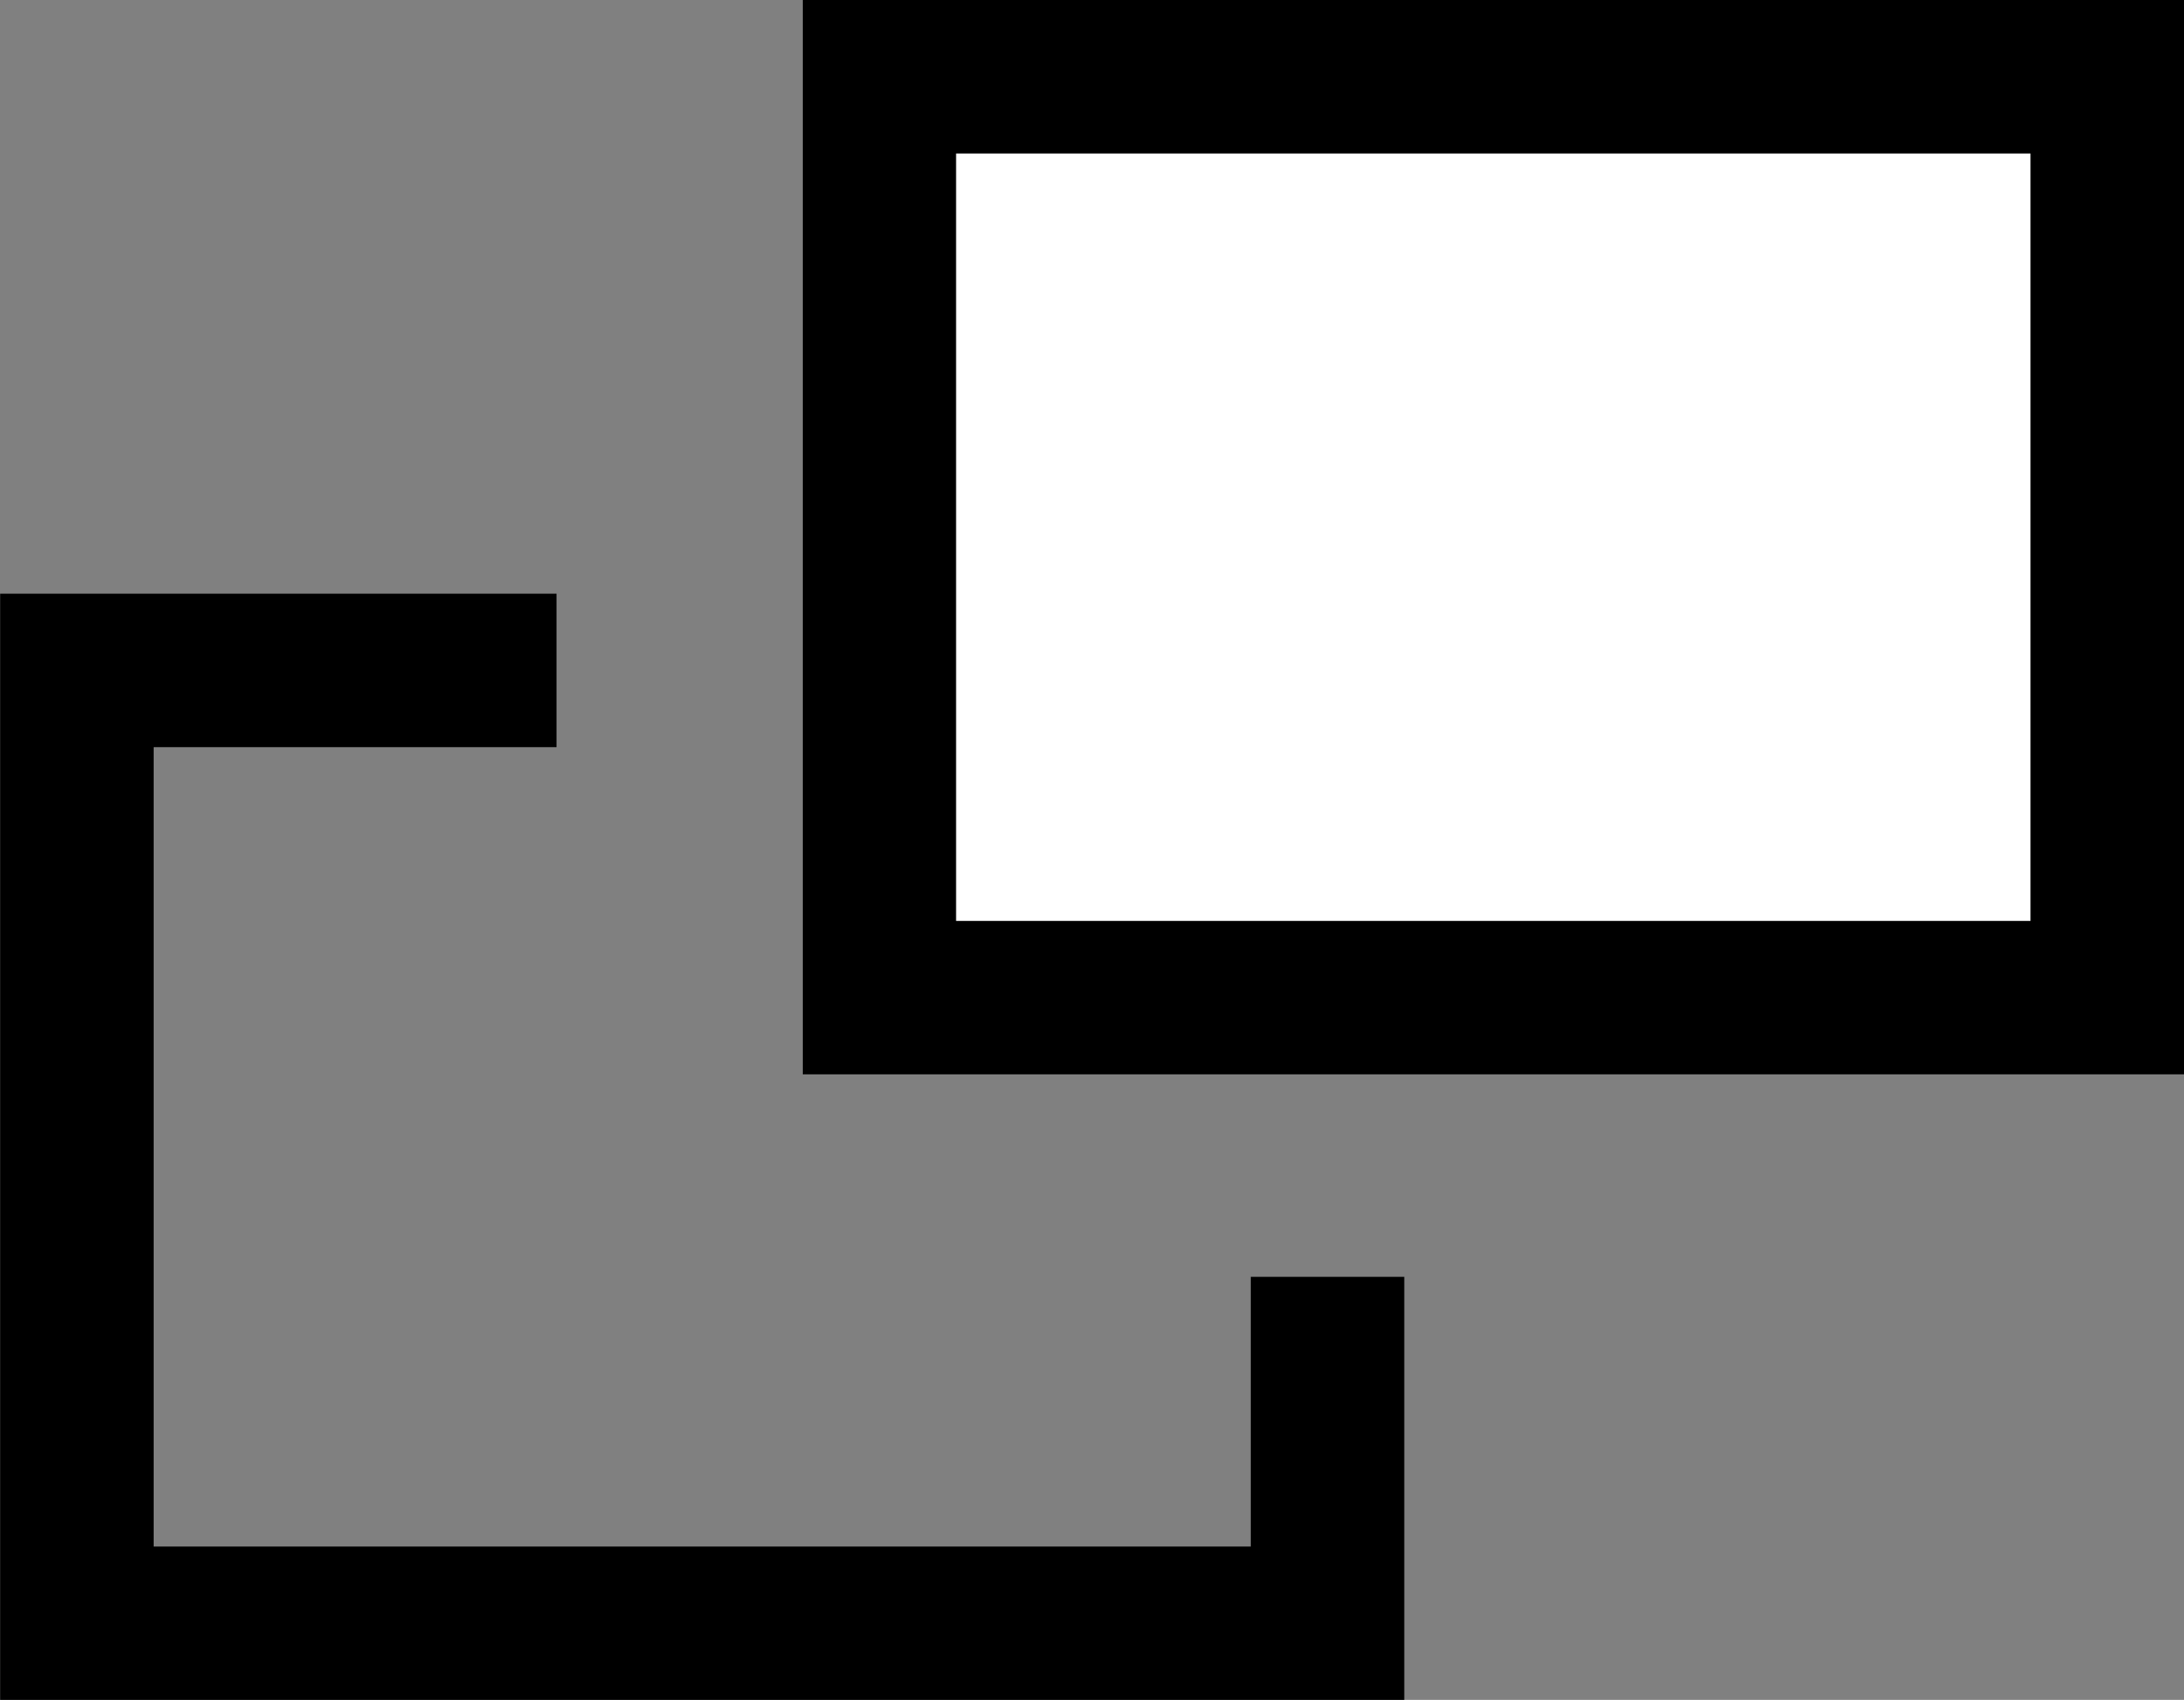 <svg xmlns="http://www.w3.org/2000/svg" width="14.229" height="11.075" viewBox="0 0 14.229 11.075"><rect x="0" y="0" width="14.229" height="11.075" fill="#808080" stroke="none"/><defs><style>.a{fill:#fff;}</style></defs><g transform="translate(-981.771 -300)"><path d="M5404.92,267.708h-9.148V260.5h3.625v1h-2.625v5.208h7.148v-1.757h1Z" transform="translate(-4414 43.368)"/><rect class="a" width="9" height="7" transform="translate(987 300)"/><path d="M1,1V6H8V1H1M0,0H9V7H0Z" transform="translate(987 300)"/></g></svg>